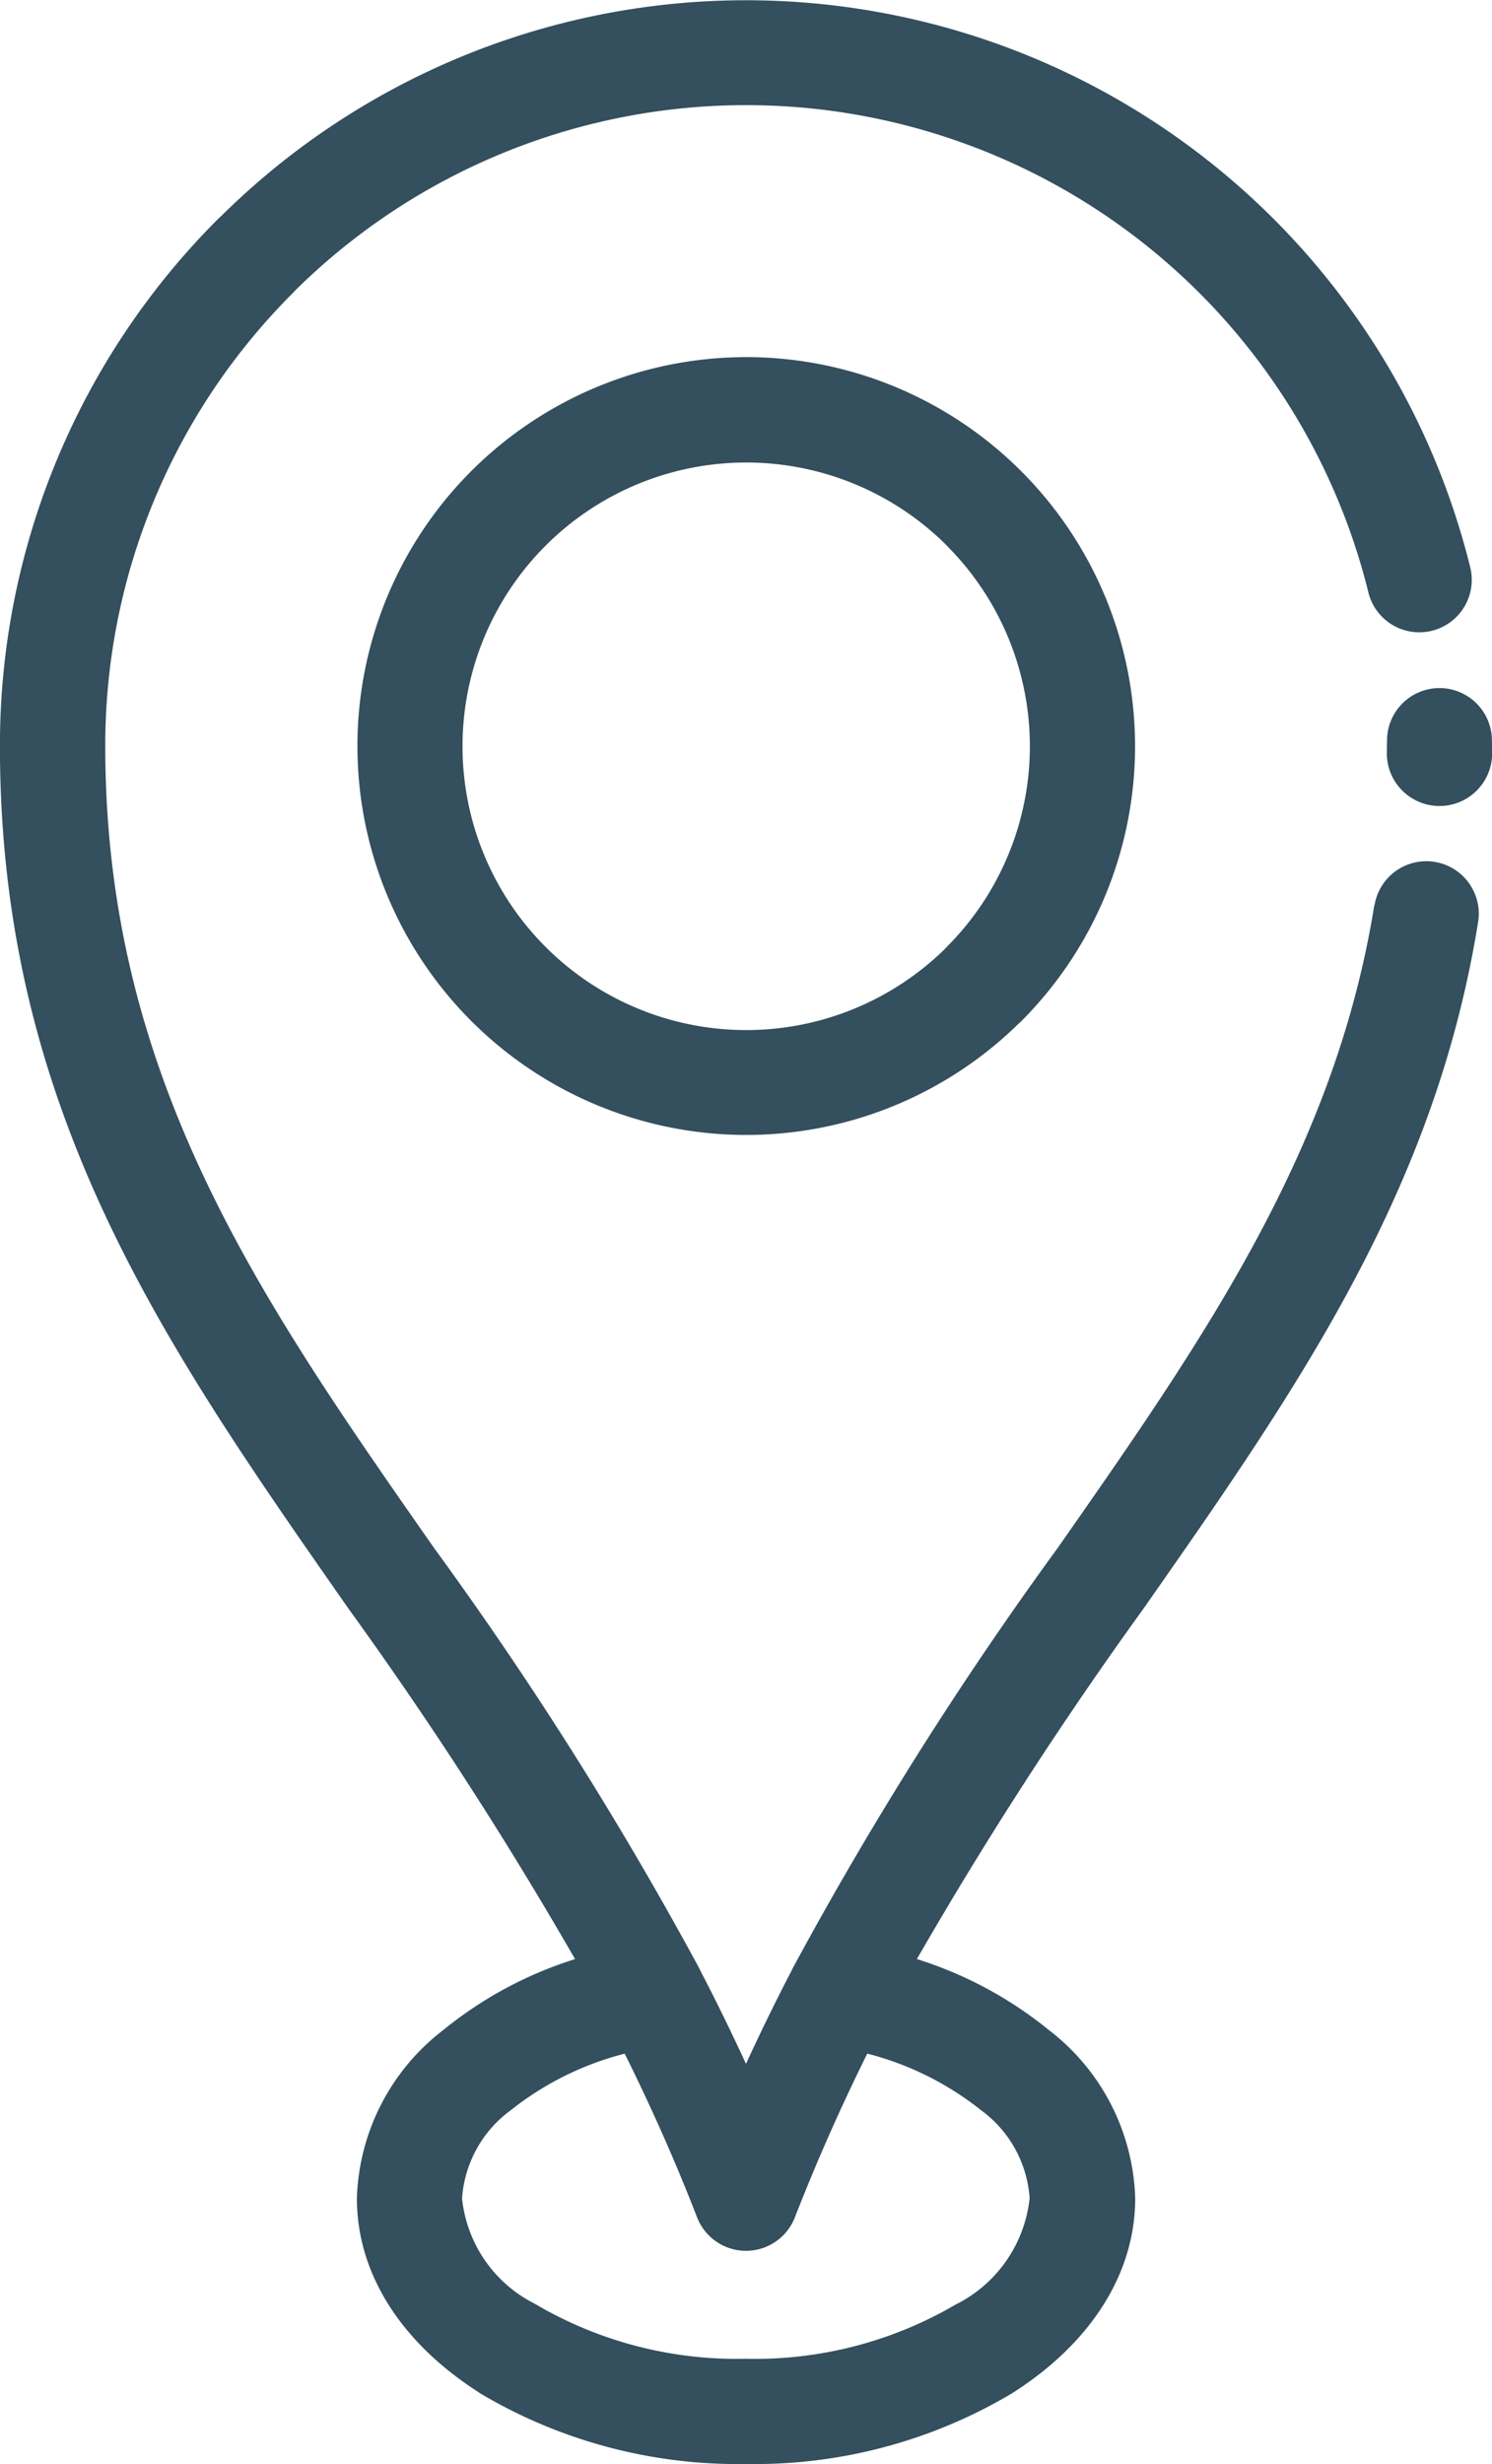 <svg xmlns="http://www.w3.org/2000/svg" width="47.437" height="78.329" viewBox="0 0 47.437 78.329">
  <path id="Path_1" data-name="Path 1" d="M65.354,31.975a1.668,1.668,0,1,1,3.295.523c-1.379,8.584-5.772,14.872-10.633,21.821a128.082,128.082,0,0,0-7.211,11.149A12.638,12.638,0,0,1,55,67.723a7,7,0,0,1,2.746,5.347c0,2.478-1.5,4.668-3.913,6.2a15.989,15.989,0,0,1-8.455,2.249,16.038,16.038,0,0,1-8.459-2.246l-.1-.069C34.456,77.676,33,75.516,33,73.071a7.009,7.009,0,0,1,2.746-5.347,12.579,12.579,0,0,1,4.19-2.255,127.611,127.611,0,0,0-7.211-11.152c-5.874-8.407-11.074-15.847-11.074-27.407A23.657,23.657,0,0,1,28.6,10.137l.1-.092A23.721,23.721,0,0,1,68.388,21.185a1.668,1.668,0,1,1-3.239.794,20.383,20.383,0,0,0-34.1-9.564l-.082.088A20.316,20.316,0,0,0,25,26.909c0,10.532,4.909,17.555,10.46,25.5A117.449,117.449,0,0,1,43.9,65.789l.016.039c.5.958.984,1.951,1.455,2.971q.706-1.535,1.455-2.974l.016-.039.02-.036A117.1,117.1,0,0,1,55.281,52.4c4.625-6.619,8.809-12.6,10.067-20.435Zm-16.127,36.5c-.817,1.644-1.585,3.37-2.3,5.2a1.668,1.668,0,0,1-3.112,0c-.709-1.83-1.484-3.556-2.3-5.2a9.646,9.646,0,0,0-3.625,1.8,3.789,3.789,0,0,0-1.546,2.8,4.232,4.232,0,0,0,2.268,3.327l.088.049a12.63,12.63,0,0,0,6.668,1.723,12.63,12.63,0,0,0,6.668-1.723,4.285,4.285,0,0,0,2.353-3.38,3.778,3.778,0,0,0-1.546-2.8,9.645,9.645,0,0,0-3.625-1.8ZM45.373,14.543A12.37,12.37,0,0,1,54.12,35.658l-.1.092a12.363,12.363,0,1,1-8.645-21.206Zm6.38,5.988a9.021,9.021,0,1,0-.079,12.846l.078-.082a9.019,9.019,0,0,0,0-12.761Zm14,6.207a1.667,1.667,0,1,1,3.334-.013l.007.373a1.674,1.674,0,1,1-3.347,0Z" transform="translate(-21.653 -3.191)" fill="#344f5e"/>
</svg>
